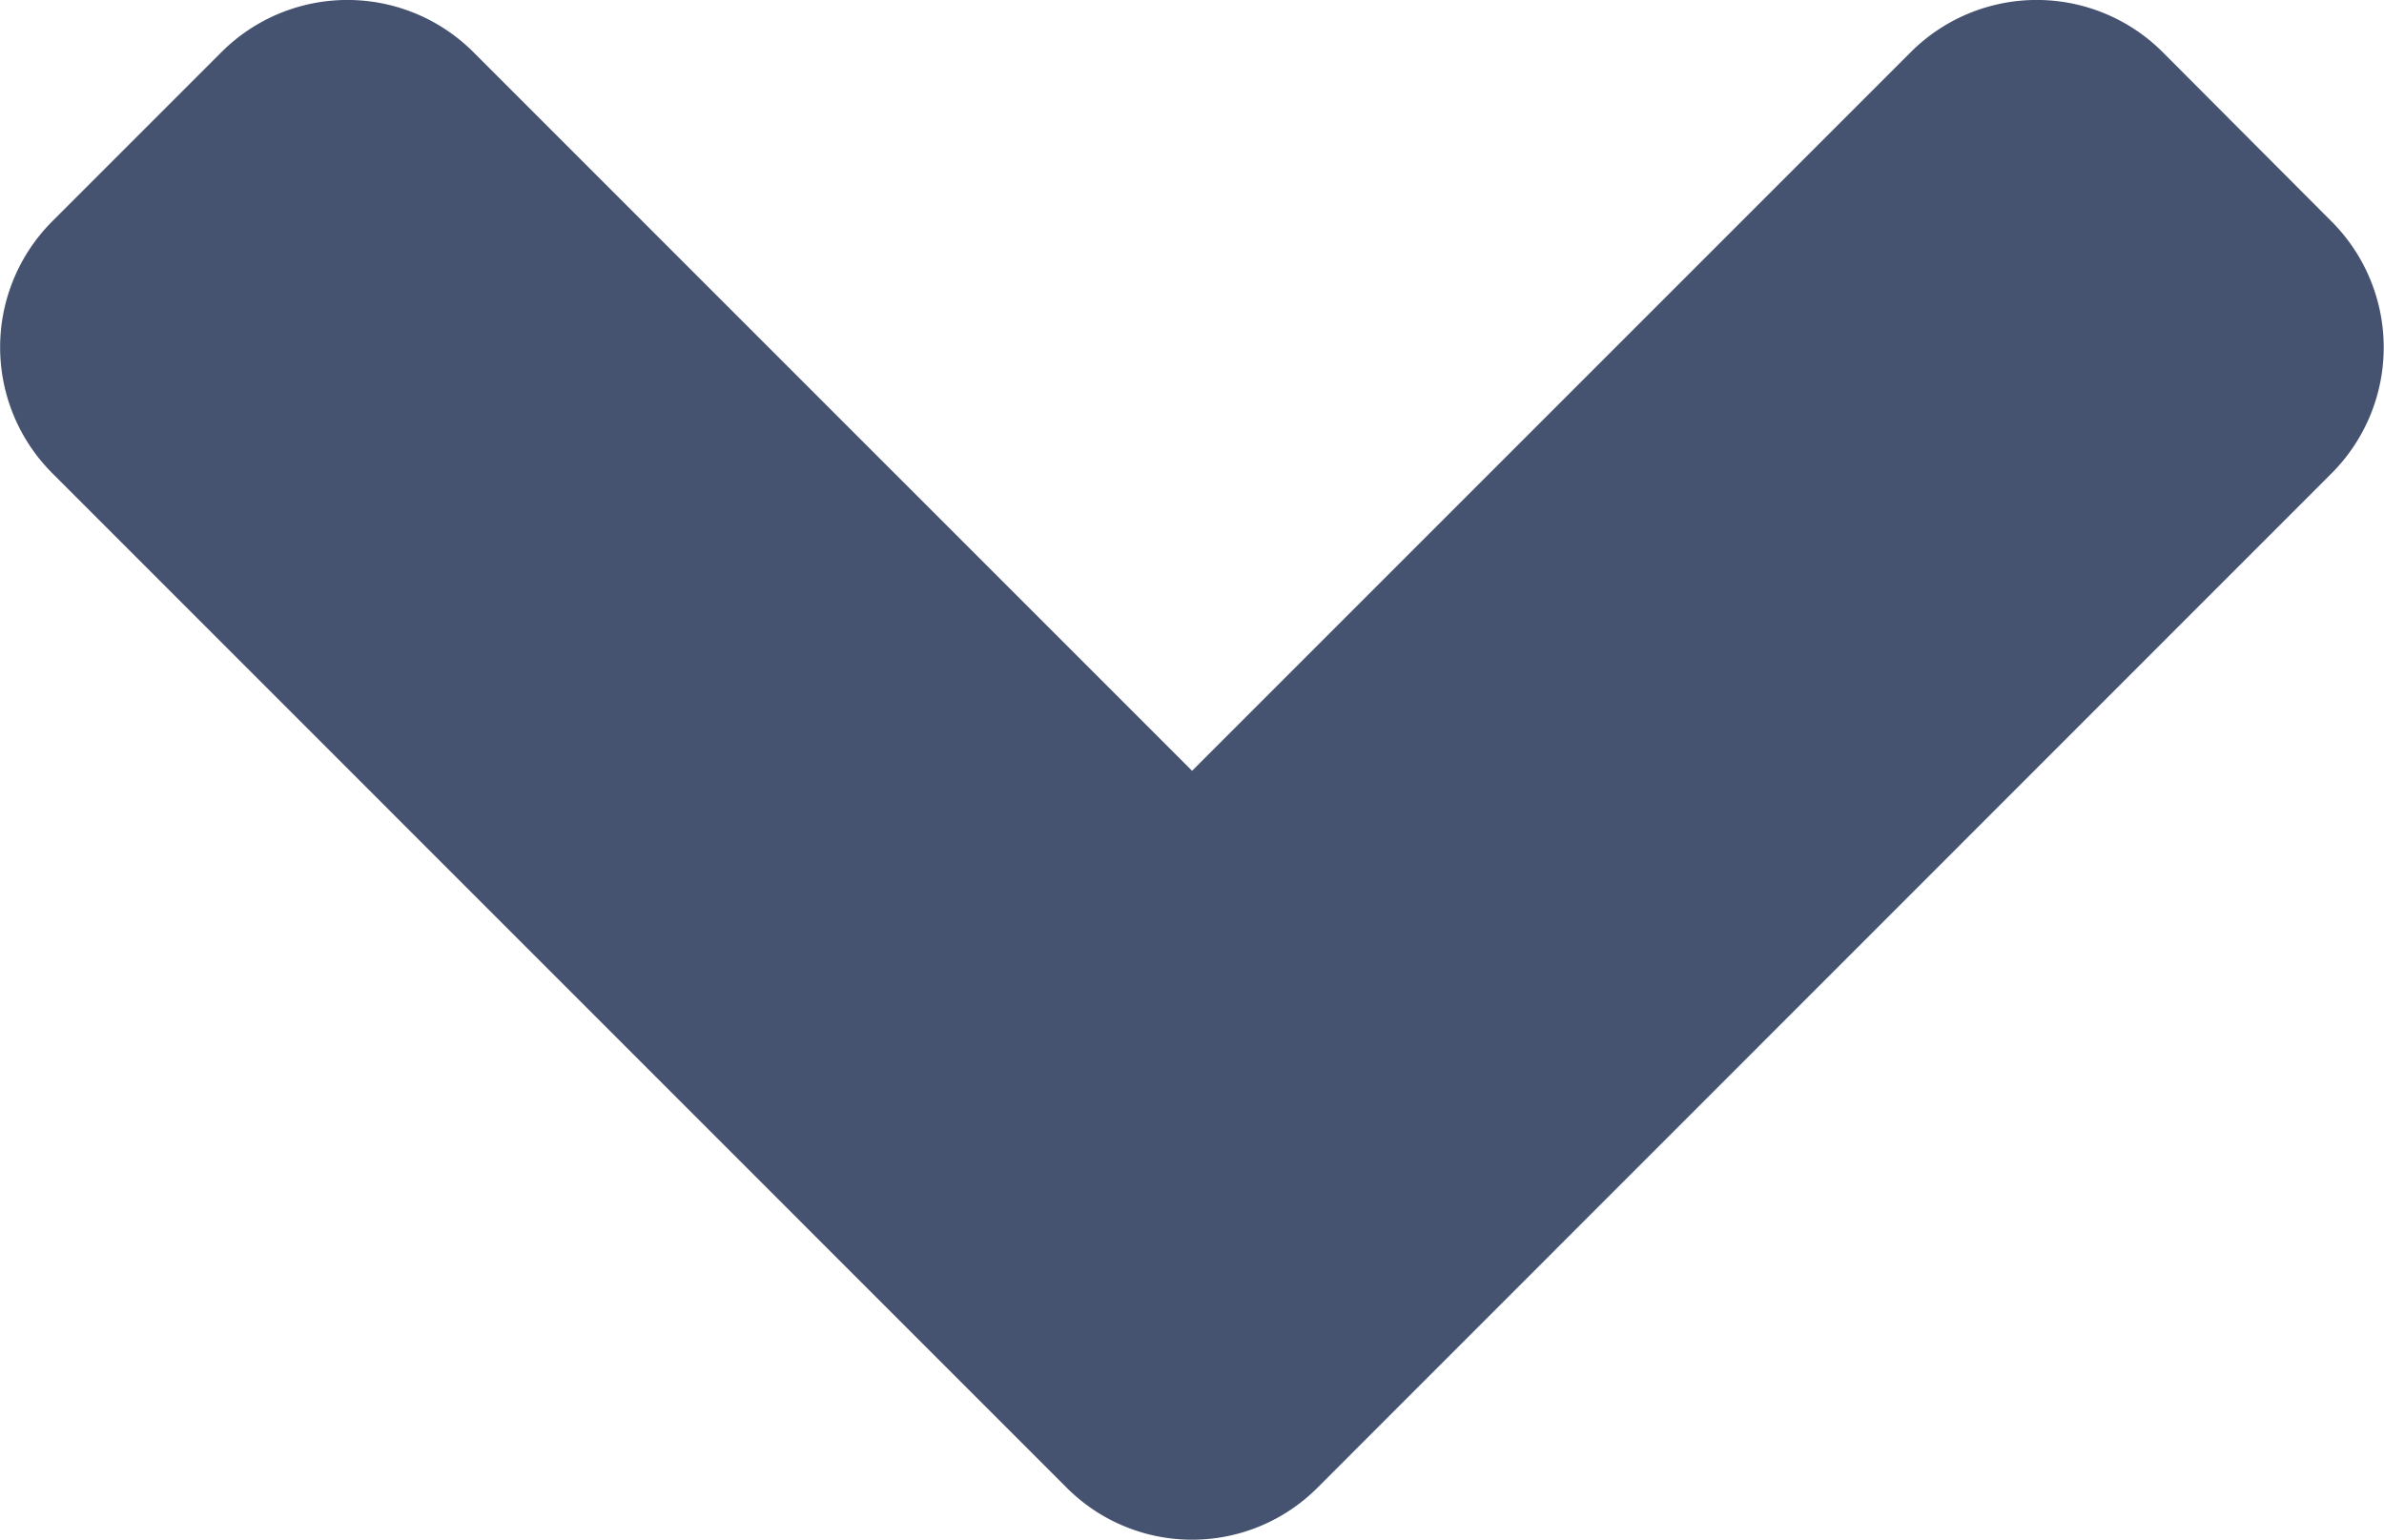 <svg xmlns="http://www.w3.org/2000/svg" width="14.935" height="9.646"><path data-name="Icon awesome-angle-down" d="M6.679 9.317L.33 2.967a1.116 1.116 0 010-1.583L1.385.329a1.116 1.116 0 011.583 0l4.5 4.5 4.5-4.5a1.116 1.116 0 011.583 0l1.053 1.056a1.116 1.116 0 010 1.583L8.257 9.317a1.11 1.11 0 01-1.578 0z" fill="#455371"/></svg>